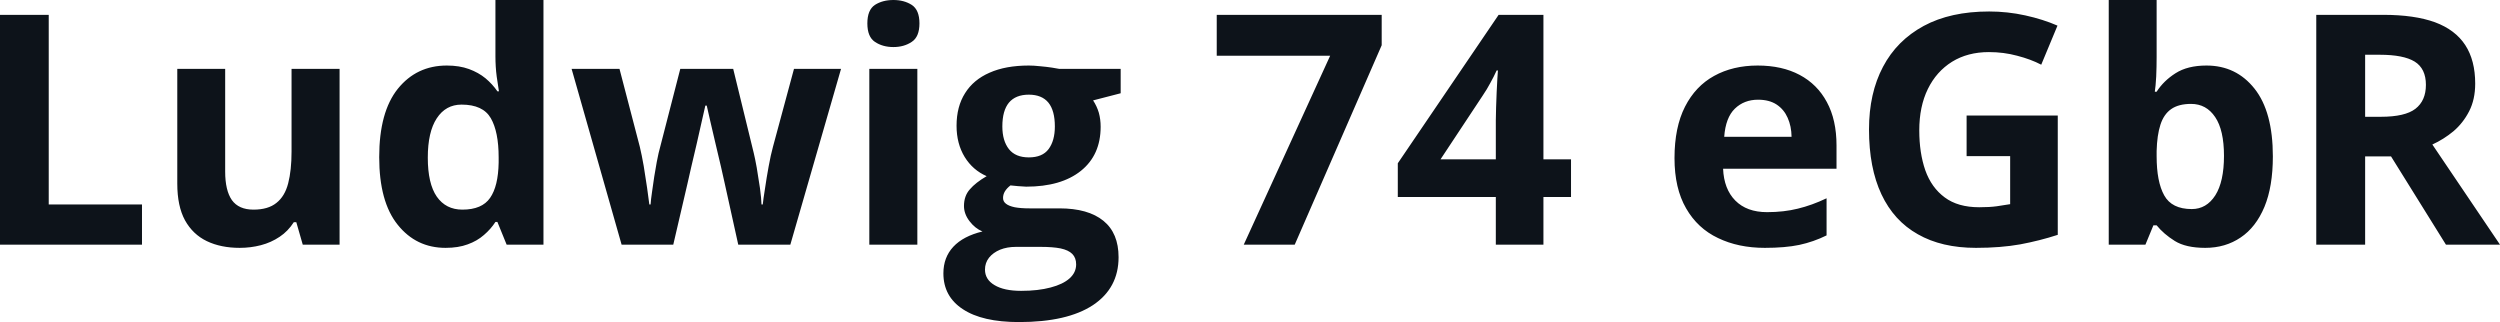 <svg fill="#0D131A" viewBox="0 0 178.531 23" height="100%" width="100%" xmlns="http://www.w3.org/2000/svg"><path preserveAspectRatio="none" d="M10.14 17.47L0 17.47L0 1.06L3.48 1.06L3.48 14.60L10.14 14.60L10.14 17.47ZM20.82 4.92L24.25 4.92L24.25 17.47L21.62 17.47L21.16 15.87L20.98 15.87Q20.57 16.51 19.97 16.91Q19.36 17.32 18.63 17.51Q17.90 17.70 17.12 17.70L17.12 17.70Q15.77 17.70 14.77 17.22Q13.77 16.74 13.21 15.73Q12.66 14.72 12.66 13.11L12.66 13.11L12.66 4.92L16.08 4.92L16.08 12.25Q16.08 13.60 16.56 14.29Q17.05 14.97 18.10 14.97L18.10 14.97Q19.15 14.97 19.74 14.49Q20.34 14.02 20.58 13.09Q20.82 12.16 20.82 10.83L20.82 10.83L20.82 4.92ZM31.82 17.70L31.82 17.70Q29.72 17.70 28.40 16.05Q27.08 14.41 27.08 11.22L27.08 11.22Q27.08 8.00 28.41 6.34Q29.75 4.68 31.91 4.68L31.91 4.68Q32.80 4.68 33.49 4.93Q34.17 5.18 34.67 5.59Q35.17 6.01 35.52 6.52L35.52 6.52L35.63 6.52Q35.57 6.17 35.47 5.46Q35.38 4.76 35.38 4.02L35.38 4.02L35.38 0L38.81 0L38.81 17.47L36.18 17.47L35.52 15.85L35.38 15.85Q35.05 16.36 34.56 16.78Q34.07 17.21 33.40 17.45Q32.73 17.70 31.82 17.70ZM33.02 14.97L33.02 14.97Q34.42 14.97 35.00 14.13Q35.58 13.30 35.61 11.61L35.61 11.61L35.61 11.24Q35.61 9.41 35.05 8.44Q34.49 7.47 32.96 7.47L32.96 7.47Q31.83 7.47 31.19 8.45Q30.55 9.42 30.55 11.26L30.55 11.26Q30.55 13.11 31.19 14.04Q31.84 14.97 33.02 14.97ZM56.44 17.47L52.72 17.47L51.75 13.08Q51.67 12.69 51.49 11.92Q51.31 11.15 51.10 10.27Q50.90 9.39 50.72 8.64Q50.55 7.88 50.47 7.54L50.47 7.54L50.37 7.54Q50.29 7.88 50.12 8.64Q49.95 9.39 49.75 10.28Q49.54 11.16 49.36 11.94Q49.18 12.72 49.09 13.13L49.09 13.13L48.08 17.47L44.39 17.47L40.82 4.92L44.24 4.92L45.69 10.48Q45.83 11.06 45.97 11.86Q46.10 12.67 46.21 13.41Q46.31 14.16 46.37 14.60L46.37 14.60L46.46 14.60Q46.48 14.27 46.56 13.73Q46.63 13.20 46.72 12.62Q46.82 12.04 46.90 11.57Q46.99 11.11 47.03 10.94L47.03 10.94L48.58 4.92L52.36 4.92L53.83 10.94Q53.91 11.26 54.04 11.97Q54.16 12.68 54.27 13.43Q54.37 14.17 54.38 14.60L54.38 14.60L54.47 14.60Q54.51 14.22 54.63 13.47Q54.74 12.71 54.89 11.89Q55.04 11.06 55.20 10.48L55.20 10.48L56.70 4.92L60.06 4.92L56.44 17.47ZM62.08 4.92L65.51 4.92L65.51 17.47L62.08 17.47L62.08 4.92ZM63.80 0L63.80 0Q64.56 0 65.11 0.35Q65.66 0.71 65.66 1.67L65.66 1.67Q65.66 2.63 65.11 2.99Q64.56 3.36 63.80 3.36L63.80 3.36Q63.03 3.36 62.48 2.99Q61.94 2.63 61.94 1.67L61.94 1.67Q61.94 0.71 62.48 0.35Q63.03 0 63.80 0ZM72.77 23L72.77 23Q70.15 23 68.76 22.08Q67.37 21.17 67.37 19.52L67.37 19.52Q67.37 18.38 68.08 17.62Q68.79 16.86 70.16 16.53L70.16 16.53Q69.63 16.31 69.24 15.80Q68.84 15.28 68.84 14.71L68.84 14.71Q68.84 13.99 69.26 13.52Q69.67 13.04 70.46 12.58L70.46 12.58Q69.47 12.15 68.89 11.21Q68.31 10.26 68.31 8.98L68.31 8.98Q68.31 7.61 68.92 6.65Q69.52 5.69 70.67 5.19Q71.82 4.68 73.47 4.68L73.47 4.68Q73.82 4.68 74.28 4.73Q74.74 4.77 75.13 4.83Q75.51 4.89 75.65 4.92L75.65 4.92L80.03 4.92L80.03 6.66L78.06 7.17Q78.33 7.58 78.47 8.05Q78.60 8.52 78.60 9.05L78.60 9.05Q78.60 11.07 77.19 12.20Q75.78 13.33 73.28 13.33L73.28 13.33Q72.68 13.30 72.16 13.24L72.16 13.24Q71.90 13.44 71.76 13.67Q71.63 13.89 71.63 14.14L71.63 14.14Q71.63 14.39 71.84 14.55Q72.04 14.71 72.46 14.80Q72.89 14.88 73.51 14.88L73.51 14.88L75.65 14.88Q77.71 14.88 78.80 15.77Q79.88 16.65 79.88 18.37L79.88 18.37Q79.88 20.57 78.05 21.79Q76.21 23 72.77 23ZM72.92 20.77L72.92 20.77Q74.14 20.77 75.03 20.53Q75.91 20.30 76.38 19.88Q76.85 19.46 76.85 18.88L76.85 18.88Q76.85 18.41 76.57 18.13Q76.30 17.86 75.74 17.74Q75.19 17.63 74.32 17.63L74.32 17.63L72.55 17.63Q71.92 17.63 71.42 17.83Q70.92 18.04 70.63 18.40Q70.34 18.77 70.34 19.25L70.34 19.25Q70.34 19.96 71.02 20.36Q71.70 20.77 72.92 20.77ZM73.47 11.24L73.47 11.24Q74.44 11.24 74.88 10.65Q75.33 10.05 75.33 9.03L75.33 9.03Q75.33 7.90 74.87 7.33Q74.40 6.76 73.47 6.76L73.47 6.76Q72.53 6.76 72.05 7.33Q71.58 7.90 71.58 9.03L71.58 9.03Q71.58 10.05 72.05 10.65Q72.52 11.24 73.47 11.24ZM92.46 17.47L88.82 17.47L94.99 3.98L86.89 3.98L86.89 1.06L98.67 1.06L98.67 3.23L92.46 17.47ZM112.19 11.38L112.19 14.07L110.22 14.07L110.22 17.47L106.82 17.47L106.82 14.07L99.82 14.07L99.82 11.66L107.02 1.06L110.22 1.06L110.22 11.38L112.19 11.38ZM102.87 11.38L106.82 11.38L106.82 8.59Q106.82 8.20 106.84 7.66Q106.86 7.12 106.88 6.58Q106.90 6.04 106.93 5.62Q106.96 5.20 106.97 5.03L106.97 5.03L106.88 5.03Q106.67 5.49 106.43 5.92Q106.20 6.36 105.88 6.83L105.88 6.83L102.87 11.38ZM125.52 4.68L125.52 4.68Q127.26 4.68 128.52 5.35Q129.78 6.02 130.46 7.29Q131.15 8.56 131.15 10.39L131.15 10.39L131.15 12.05L123.05 12.05Q123.11 13.50 123.92 14.32Q124.74 15.15 126.19 15.15L126.19 15.15Q127.39 15.15 128.39 14.90Q129.39 14.66 130.44 14.16L130.44 14.16L130.44 16.81Q129.51 17.27 128.49 17.49Q127.48 17.70 126.03 17.70L126.03 17.70Q124.14 17.70 122.69 17.00Q121.23 16.31 120.41 14.88Q119.58 13.45 119.58 11.29L119.58 11.29Q119.58 9.09 120.33 7.62Q121.08 6.15 122.41 5.42Q123.75 4.68 125.52 4.68ZM125.55 7.12L125.55 7.12Q124.55 7.12 123.89 7.76Q123.23 8.40 123.13 9.77L123.13 9.77L127.94 9.77Q127.93 9.01 127.66 8.41Q127.40 7.82 126.88 7.47Q126.35 7.12 125.55 7.12ZM140.44 11.15L140.44 8.25L146.95 8.25L146.95 16.77Q145.66 17.19 144.27 17.45Q142.87 17.70 141.11 17.70L141.11 17.70Q138.66 17.70 136.96 16.73Q135.25 15.77 134.36 13.88Q133.47 11.99 133.47 9.24L133.47 9.24Q133.47 6.66 134.47 4.77Q135.46 2.89 137.38 1.85Q139.29 0.82 142.05 0.82L142.05 0.82Q143.36 0.82 144.63 1.10Q145.90 1.38 146.93 1.83L146.93 1.83L145.77 4.62Q145.02 4.23 144.05 3.98Q143.09 3.72 142.03 3.72L142.03 3.72Q140.52 3.72 139.40 4.41Q138.28 5.11 137.67 6.36Q137.06 7.61 137.06 9.31L137.06 9.31Q137.06 10.92 137.49 12.16Q137.93 13.40 138.88 14.10Q139.82 14.80 141.34 14.80L141.34 14.80Q142.08 14.80 142.59 14.73Q143.10 14.66 143.55 14.58L143.55 14.58L143.55 11.15L140.44 11.15ZM150.59 0L154.01 0L154.01 4.07Q154.01 4.77 153.98 5.47Q153.94 6.17 153.88 6.55L153.88 6.55L154.01 6.55Q154.51 5.77 155.36 5.23Q156.22 4.68 157.57 4.68L157.57 4.68Q159.69 4.68 161 6.33Q162.31 7.98 162.31 11.17L162.31 11.17Q162.31 13.32 161.71 14.77Q161.10 16.23 160.01 16.96Q158.92 17.70 157.48 17.70L157.48 17.70Q156.10 17.70 155.31 17.21Q154.51 16.71 154.01 16.09L154.01 16.09L153.78 16.09L153.21 17.47L150.59 17.47L150.59 0ZM156.47 7.42L156.47 7.42Q155.58 7.42 155.05 7.79Q154.52 8.16 154.28 8.91Q154.04 9.65 154.01 10.78L154.01 10.78L154.01 11.15Q154.01 12.98 154.55 13.95Q155.09 14.93 156.52 14.93L156.52 14.93Q157.57 14.93 158.20 13.95Q158.82 12.97 158.82 11.13L158.82 11.13Q158.82 9.29 158.19 8.36Q157.56 7.42 156.47 7.42ZM165.41 1.06L170.20 1.06Q172.43 1.06 173.89 1.59Q175.34 2.13 176.05 3.22Q176.76 4.31 176.76 5.97L176.76 5.97Q176.76 7.10 176.33 7.94Q175.90 8.78 175.21 9.37Q174.51 9.95 173.70 10.32L173.70 10.32L178.53 17.47L174.67 17.47L170.75 11.17L168.90 11.17L168.90 17.47L165.41 17.47L165.41 1.06ZM169.95 3.91L169.95 3.91L168.90 3.91L168.90 8.34L170.02 8.34Q171.75 8.34 172.49 7.77Q173.24 7.19 173.24 6.06L173.24 6.06Q173.24 4.90 172.44 4.40Q171.64 3.91 169.95 3.91Z"></path></svg>